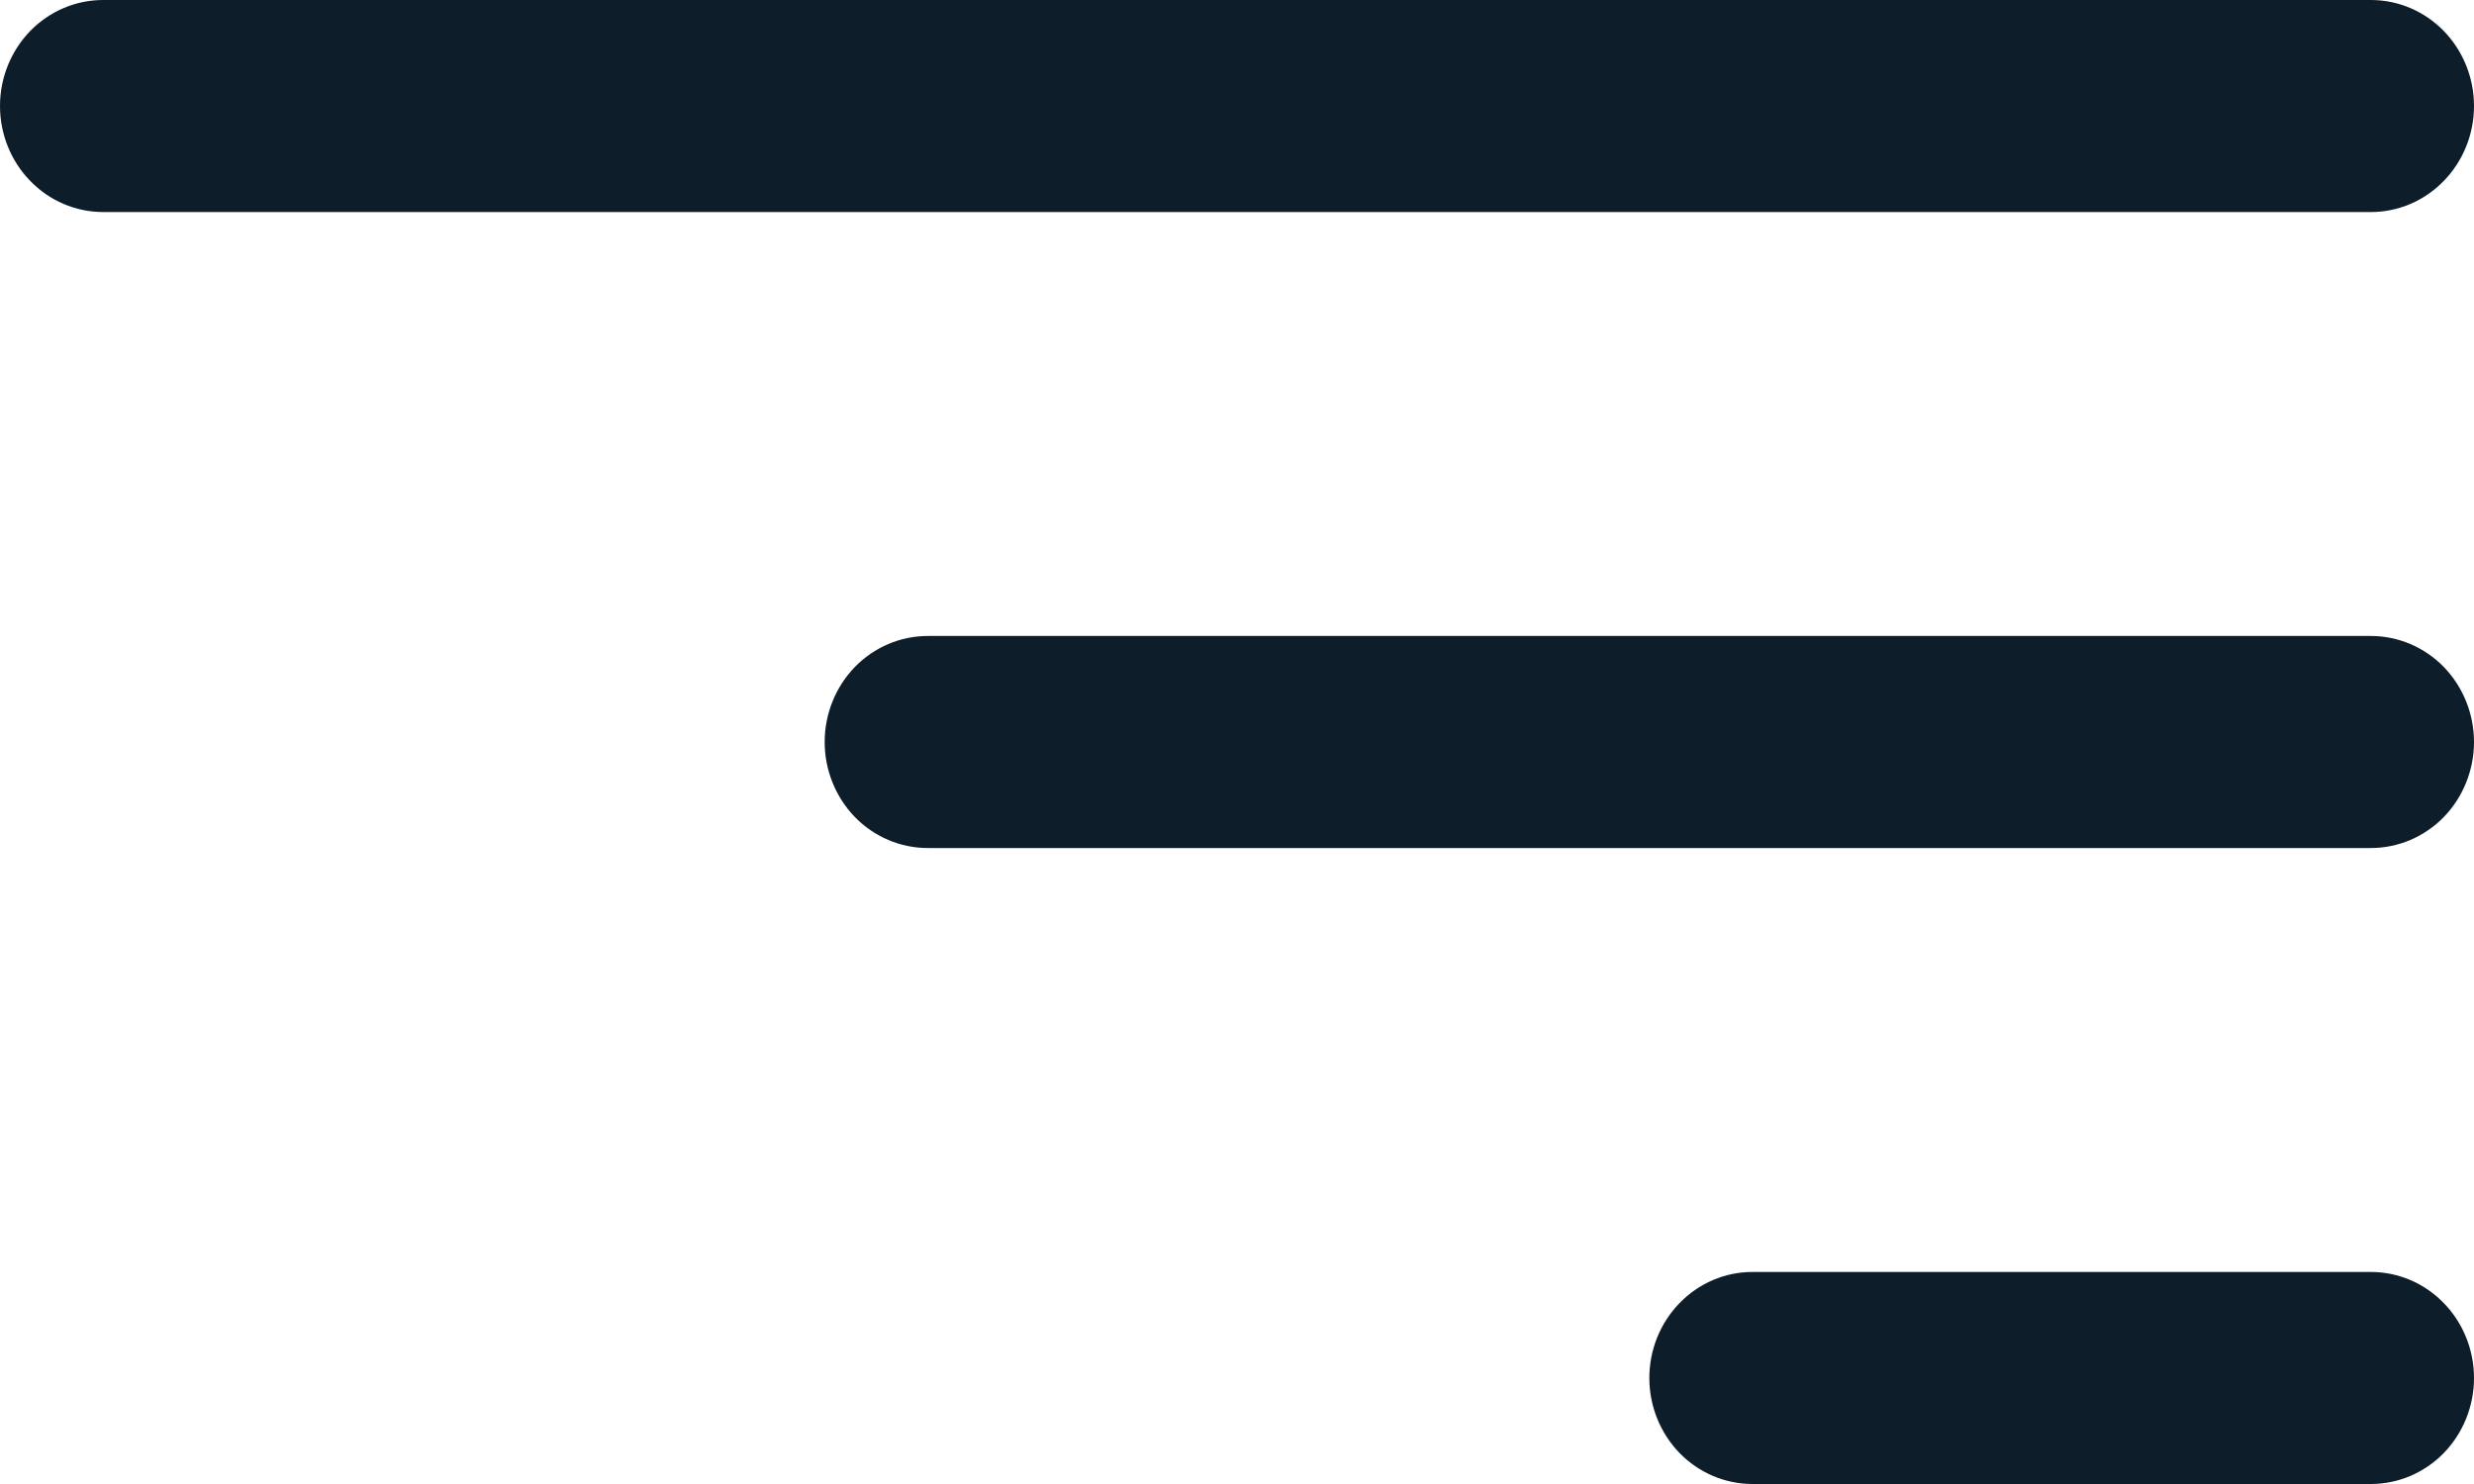 <svg width="15" height="9" viewBox="0 0 15 9" fill="none" xmlns="http://www.w3.org/2000/svg">
<path d="M15 8.357C15 8.187 14.934 8.023 14.817 7.903C14.7 7.782 14.541 7.714 14.375 7.714H10.625C10.459 7.714 10.3 7.782 10.183 7.903C10.066 8.023 10 8.187 10 8.357C10 8.528 10.066 8.691 10.183 8.812C10.3 8.932 10.459 9 10.625 9H14.375C14.541 9 14.7 8.932 14.817 8.812C14.934 8.691 15 8.528 15 8.357ZM15 4.5C15 4.33 14.934 4.166 14.817 4.045C14.7 3.925 14.541 3.857 14.375 3.857H5.625C5.459 3.857 5.3 3.925 5.183 4.045C5.066 4.166 5 4.33 5 4.5C5 4.67 5.066 4.834 5.183 4.955C5.3 5.075 5.459 5.143 5.625 5.143H14.375C14.541 5.143 14.7 5.075 14.817 4.955C14.934 4.834 15 4.67 15 4.5ZM15 0.643C15 0.472 14.934 0.309 14.817 0.188C14.7 0.068 14.541 0 14.375 0H0.625C0.459 0 0.3 0.068 0.183 0.188C0.066 0.309 0 0.472 0 0.643C0 0.813 0.066 0.977 0.183 1.097C0.3 1.218 0.459 1.286 0.625 1.286H14.375C14.541 1.286 14.7 1.218 14.817 1.097C14.934 0.977 15 0.813 15 0.643Z" fill="#0D1E2A"/>
</svg>
